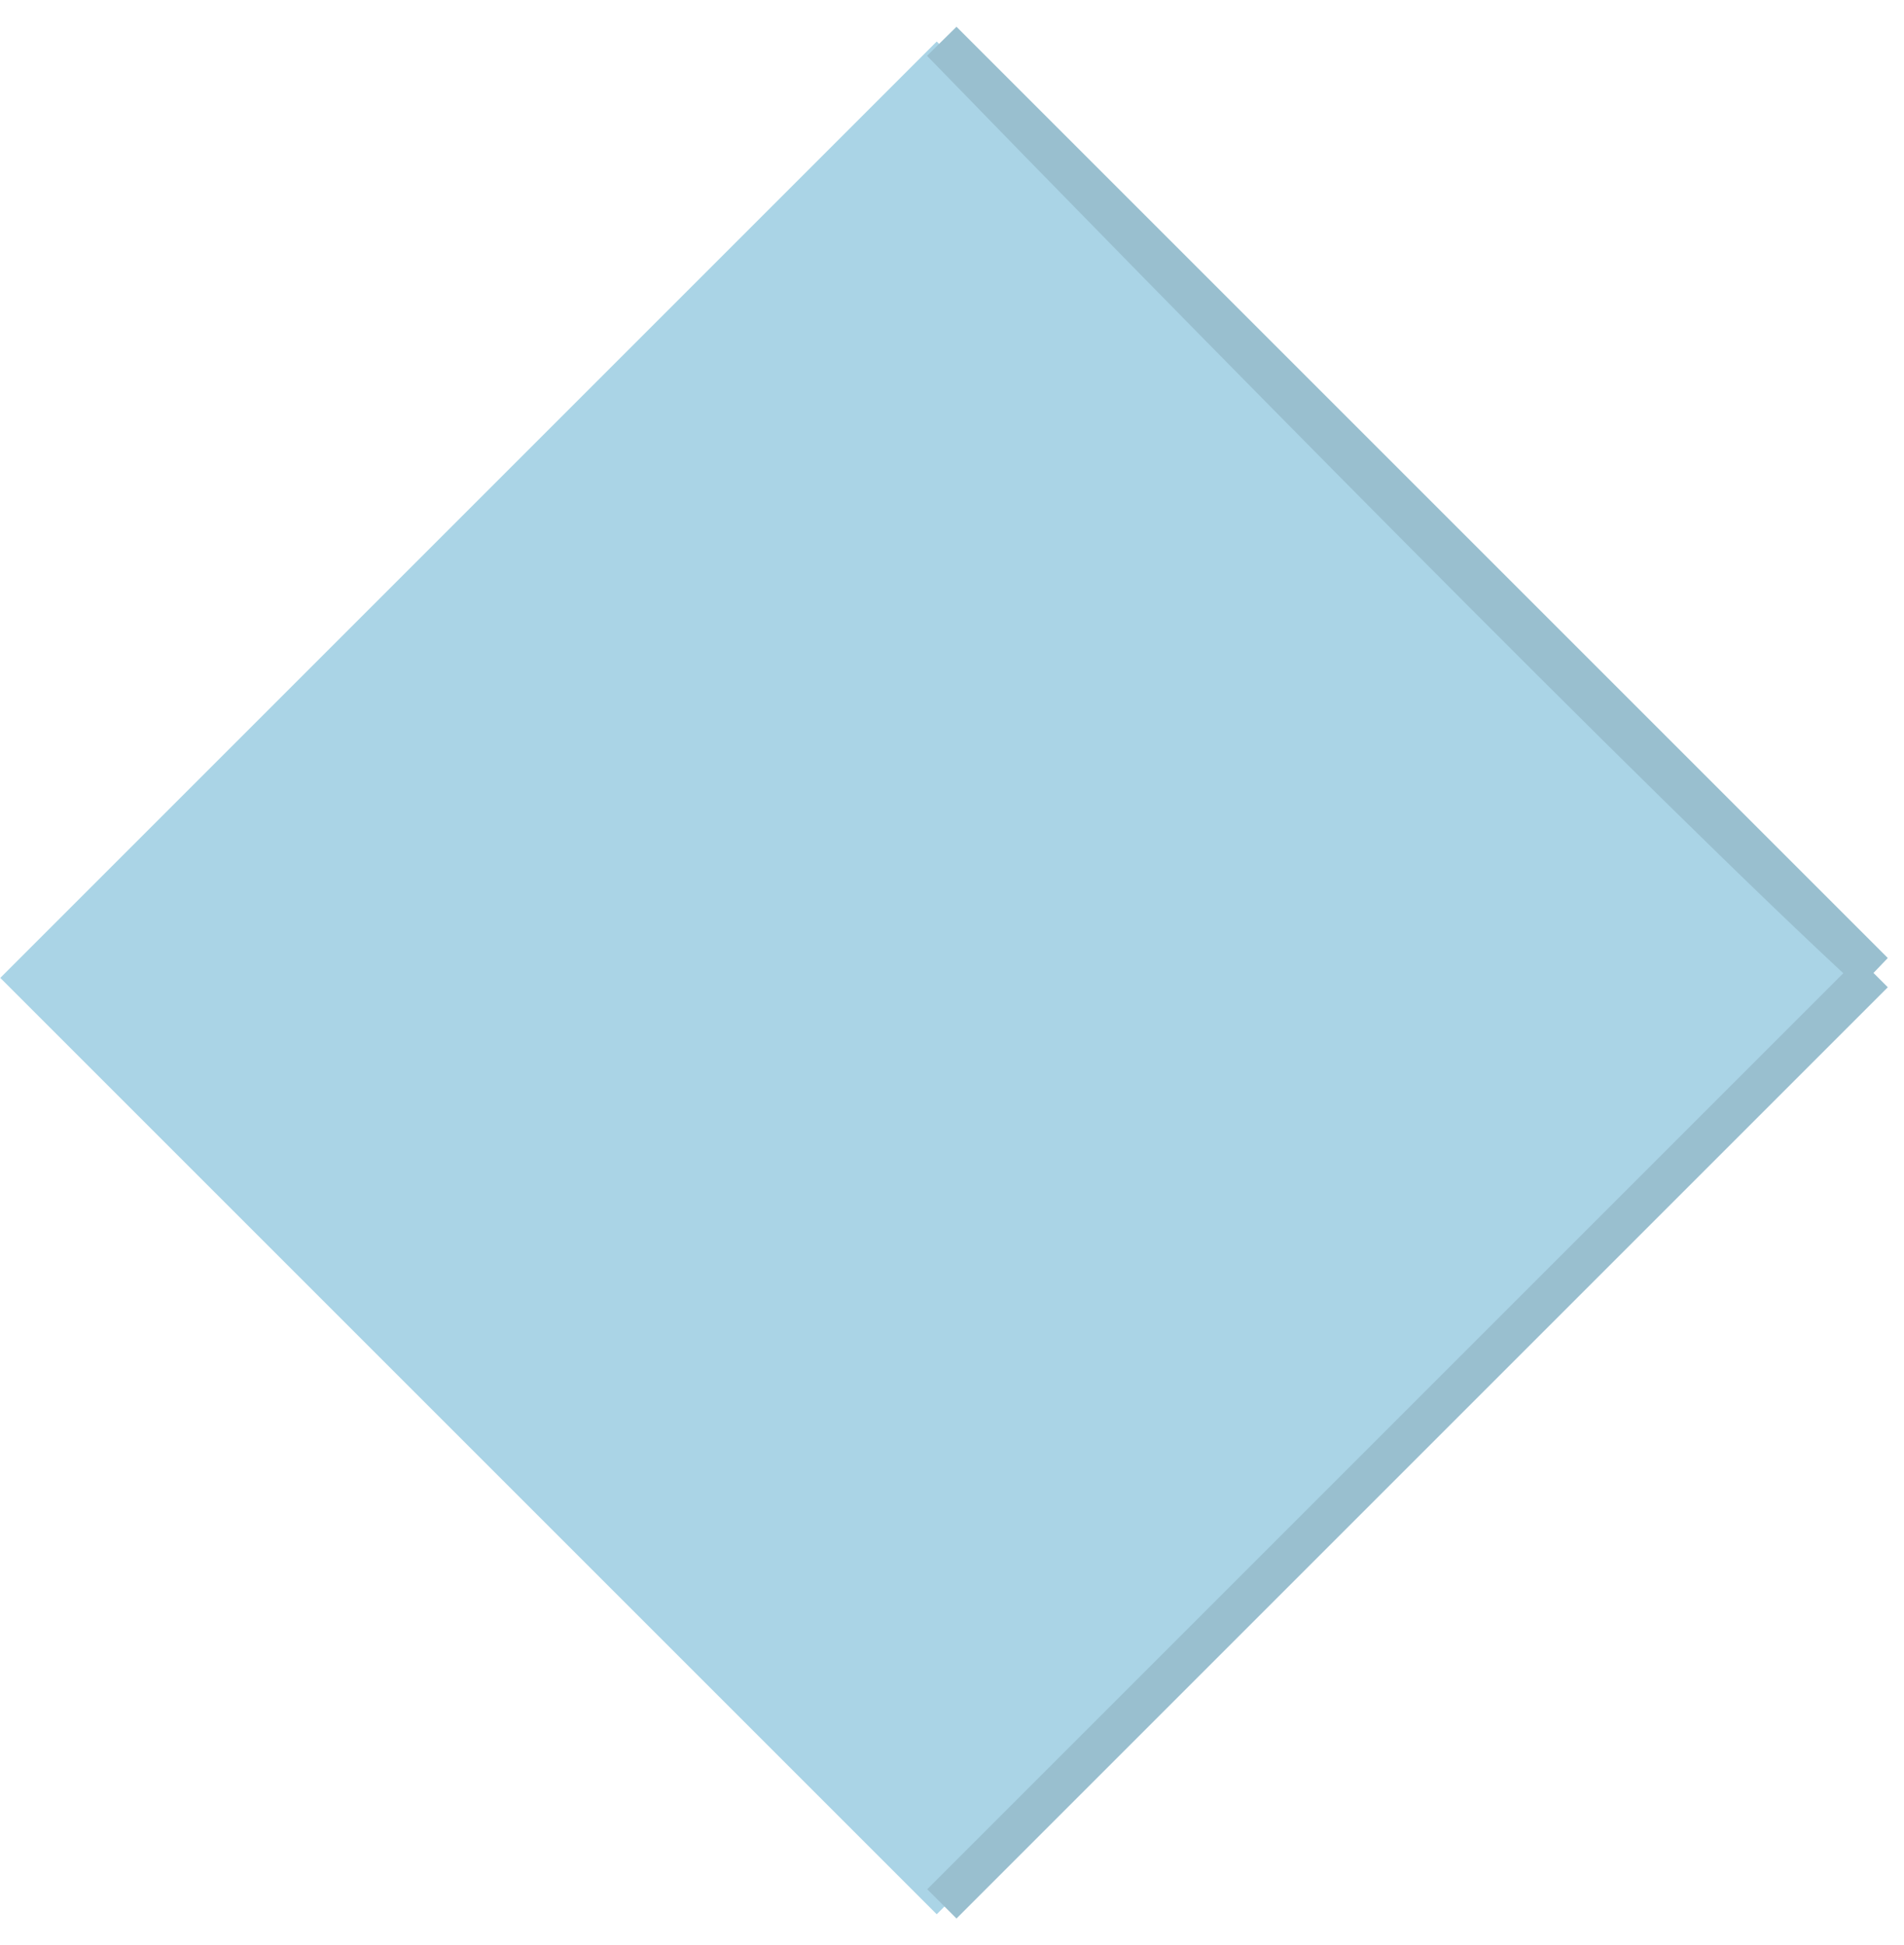 <svg xmlns="http://www.w3.org/2000/svg" width="46" height="47" viewBox="0 0 46 47" fill="none"><rect width="32" height="32" transform="matrix(-0.707 -0.707 -0.707 0.707 45.255 23.627)" fill="#AAD4E6"></rect><path d="M45.255 23.5C40.455 19.1 28.255 6.667 22.755 1L45.255 23.5ZM45.255 23.5L22.755 46" stroke="#99BFCF"></path></svg>